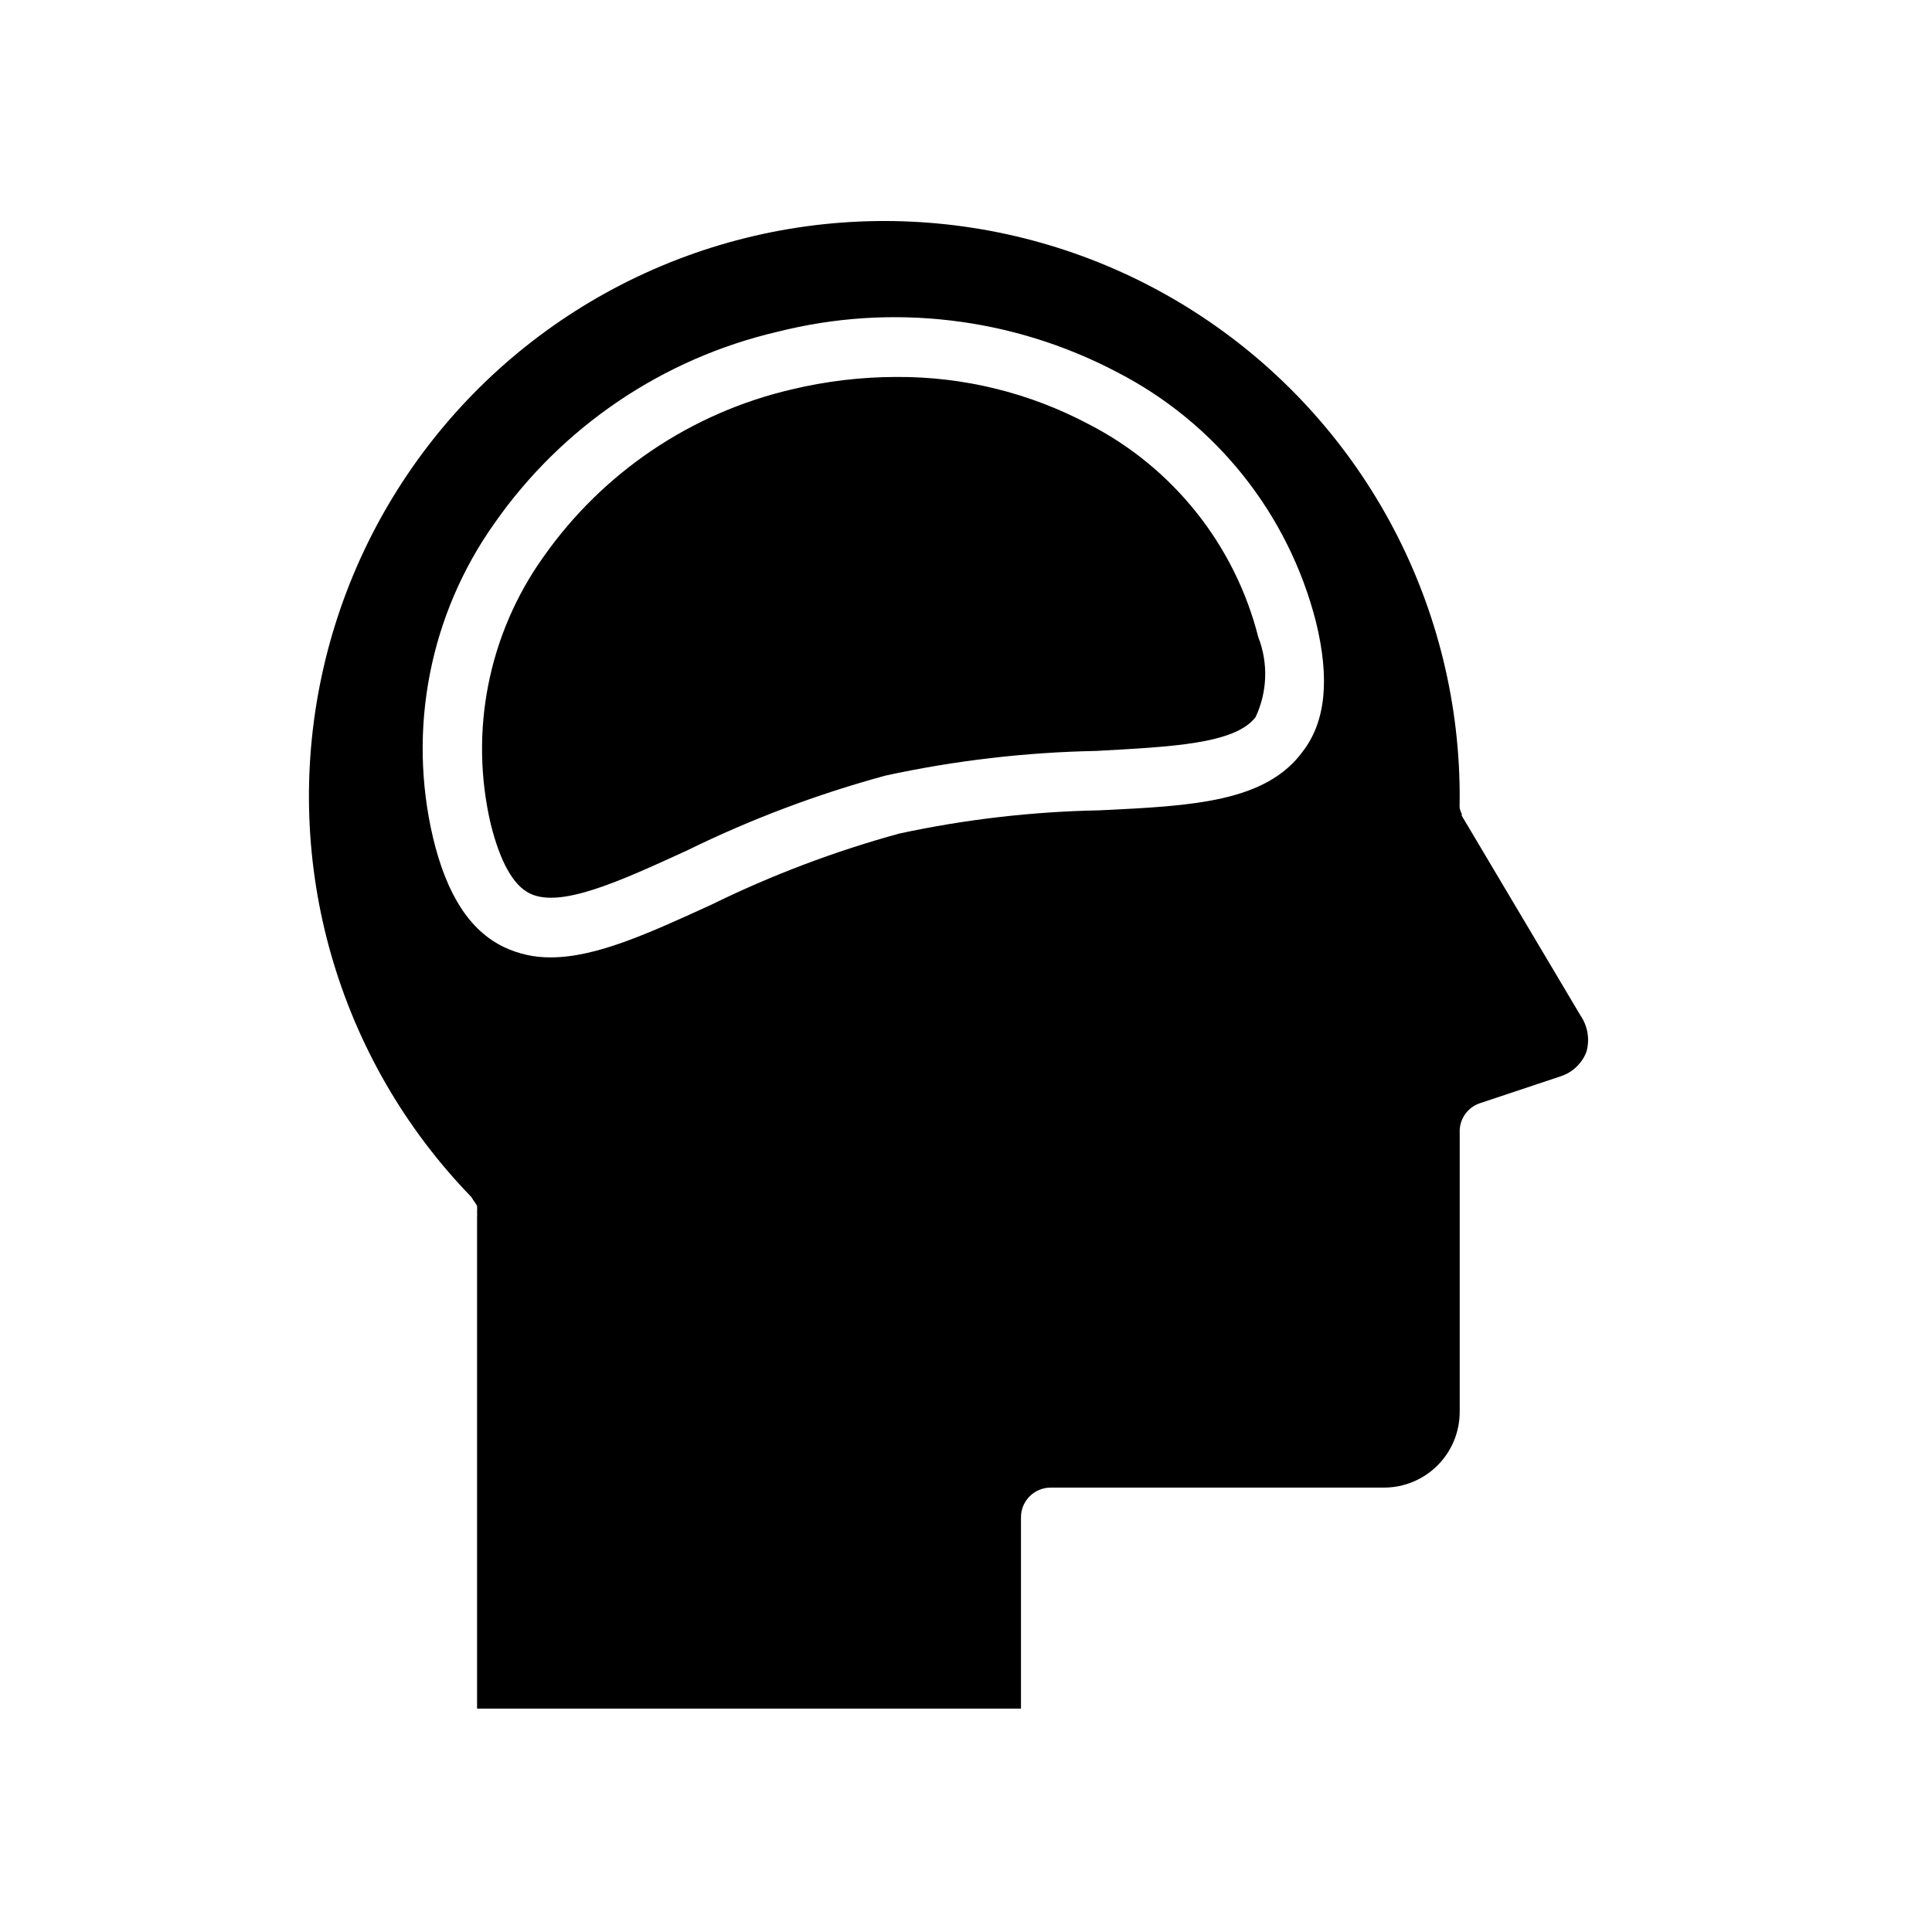 <?xml version="1.0" encoding="UTF-8"?>
<!-- Uploaded to: ICON Repo, www.svgrepo.com, Generator: ICON Repo Mixer Tools -->
<svg fill="#000000" width="800px" height="800px" version="1.1" viewBox="144 144 512 512" xmlns="http://www.w3.org/2000/svg">
 <path d="m564.45 422.67c-1.156 3.086-3.644 5.484-6.769 6.531l-21.492 7.164c-3.348 1.125-5.535 4.344-5.352 7.871v73.84c0.02 5.324-2.074 10.438-5.824 14.219-3.75 3.777-8.848 5.914-14.172 5.934h-88.402c-4.348 0-7.871 3.523-7.871 7.871v50.699h-144.14v-130.29c0.043-0.363 0.043-0.734 0-1.102 0.035-0.602 0.035-1.207 0-1.809-0.285-0.559-0.629-1.09-1.023-1.574-0.156-0.309-0.34-0.598-0.551-0.867-35.359-36.488-50.219-88.195-39.629-137.89 10.59-49.695 45.234-90.848 92.398-109.75 47.164-18.906 100.64-13.074 142.62 15.547 41.984 28.621 66.953 76.277 66.586 127.09-0.035 0.156-0.035 0.316 0 0.473-0.039 0.523-0.039 1.051 0 1.574 0.137 0.516 0.32 1.016 0.551 1.496v0.473l31.488 52.98v-0.004c1.898 2.789 2.473 6.273 1.574 9.527zm-124.54-180.11c-27.633-14.504-59.648-18.289-89.898-10.629-30.375 7.082-57.066 25.137-74.941 50.695-17.18 24.18-23.117 54.582-16.297 83.445 3.621 15.113 9.762 24.562 18.734 28.891h0.004c3.879 1.855 8.133 2.797 12.438 2.754 12.121 0 26.137-6.453 42.668-14.012h-0.004c15.957-7.824 32.613-14.121 49.75-18.812 17.398-3.746 35.113-5.801 52.902-6.141 24.719-1.18 44.242-2.125 54.082-15.742 5.984-7.871 7.086-19.129 3.387-34.242l-0.004-0.004c-7.305-28.617-26.539-52.727-52.82-66.203zm36.84 91.473c-5.434 7.164-22.516 7.871-42.273 8.973-18.77 0.363-37.465 2.551-55.812 6.535-18.117 4.922-35.727 11.566-52.582 19.836-18.027 8.266-33.535 15.352-41.645 11.414-4.41-2.125-7.871-8.344-10.391-18.422v0.004c-5.734-24.531-0.629-50.348 14.012-70.848 15.723-22.348 39.121-38.121 65.73-44.32 9.102-2.188 18.43-3.297 27.789-3.309 17.75-0.105 35.254 4.195 50.934 12.52 22.387 11.492 38.758 32.051 44.949 56.441 2.676 6.856 2.418 14.512-0.711 21.176z"/>
</svg>